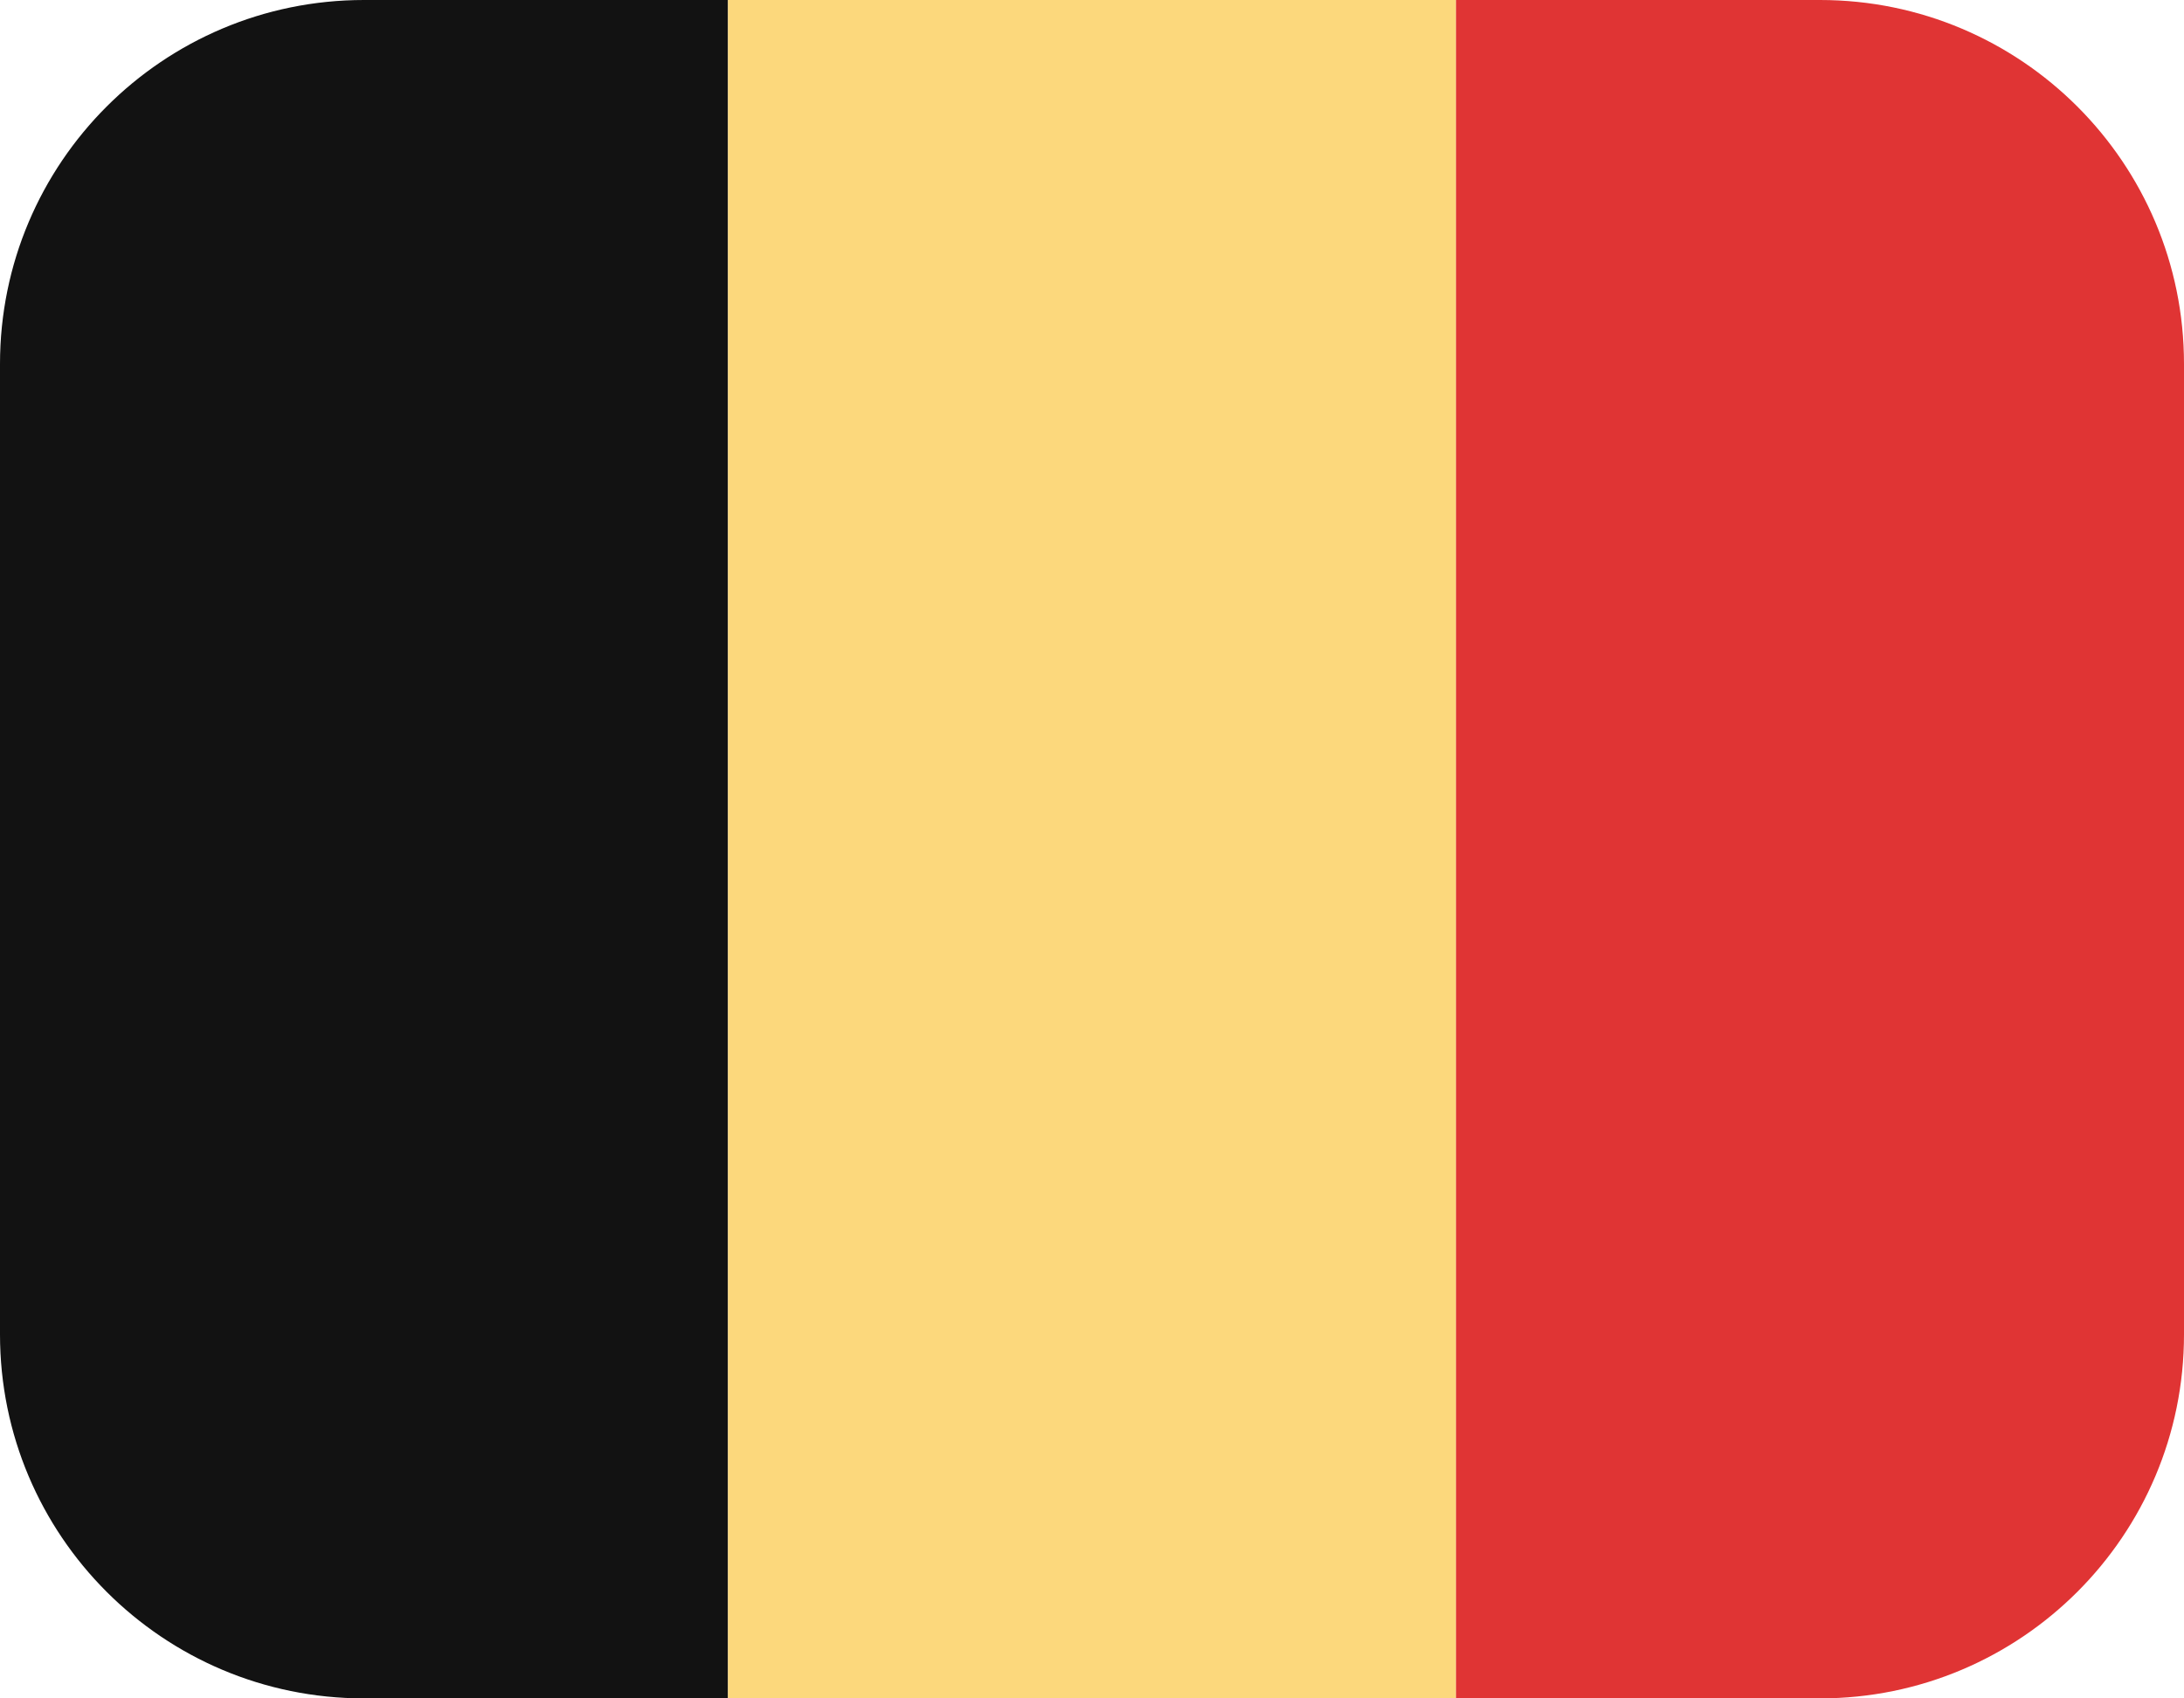 <svg width="18" height="14" viewBox="0 0 18 14" fill="none" xmlns="http://www.w3.org/2000/svg">
<g clip-path="url(#clip0_257_12156)">
<path d="M0 3C0 1.343 1.343 0 3 0H6V14H3C1.343 14 0 12.657 0 11V3Z" fill="#121212"/>
<rect x="6" width="6" height="14" fill="#FCD87C"/>
<path d="M12 0H15C16.657 0 18 1.343 18 3V11C18 12.657 16.657 14 15 14H12V0Z" fill="#E03434"/>
</g>
<defs>
<clipPath id="clip0_257_12156">
<rect width="18" height="14" fill="white"/>
</clipPath>
</defs>
</svg>
